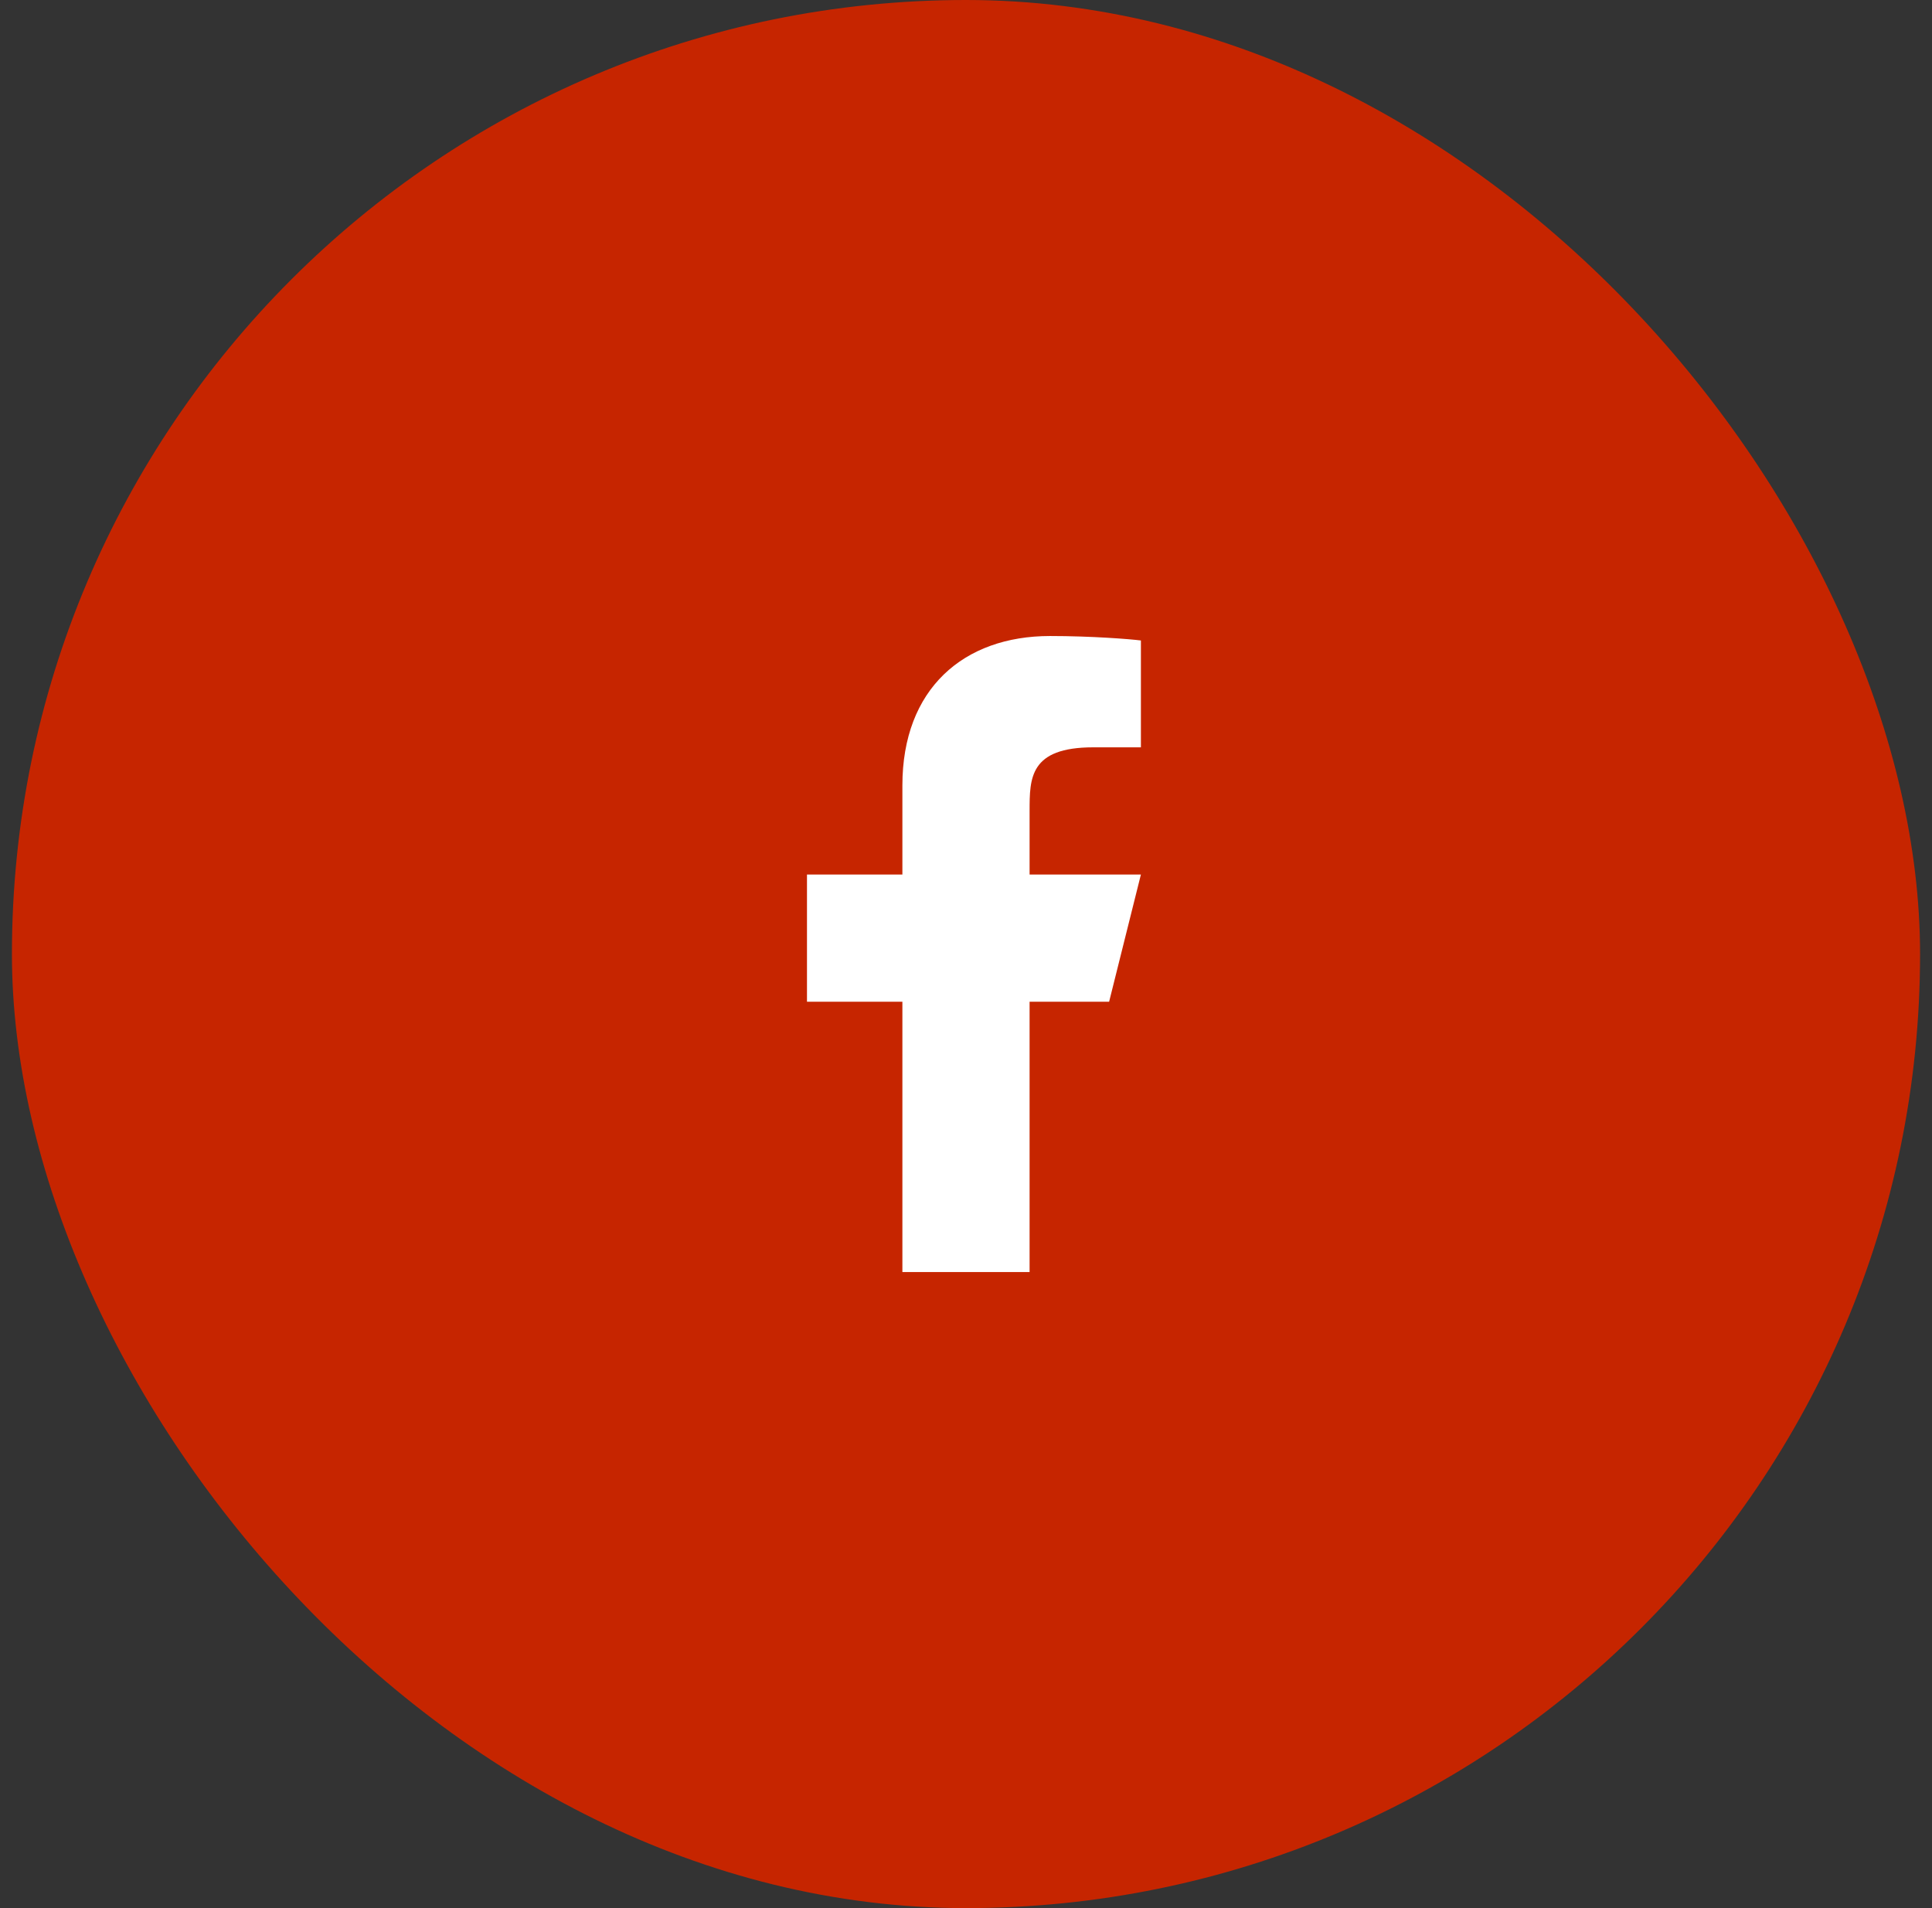 <svg xmlns="http://www.w3.org/2000/svg" fill="none" viewBox="0 0 81 80" height="80" width="81"><rect x="0" y="0" width="81" height="80" fill="#333333" stroke="none"/><rect fill="#C62500" rx="40" height="80" width="80" x=".5"></rect><path fill="#fff" d="M43.166 42H46.5l1.333-5.334h-4.667V34c0-1.373 0-2.667 2.667-2.667h2v-4.48c-.434-.057-2.076-.187-3.81-.187-3.619 0-6.19 2.21-6.19 6.267v3.733h-4V42h4v11.333h5.333z"></path></svg>